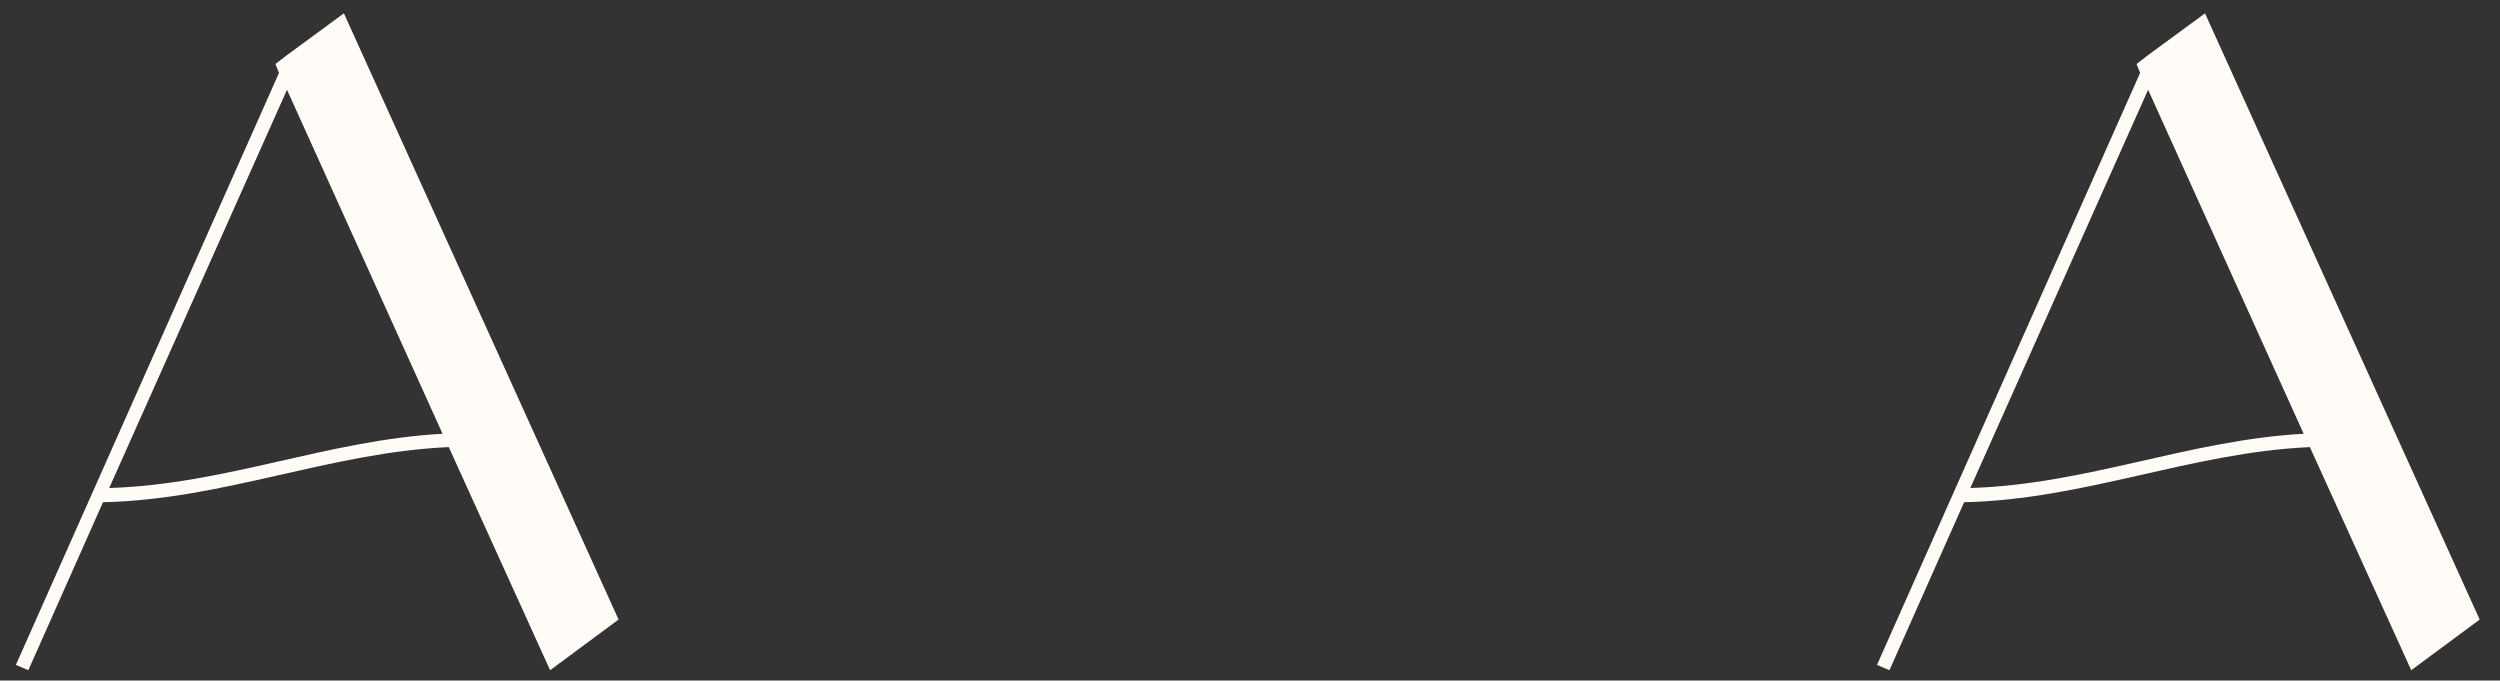 <?xml version="1.0" encoding="UTF-8"?> <svg xmlns="http://www.w3.org/2000/svg" width="180" height="49" viewBox="0 0 180 49" fill="none"><rect x="0" y="0" width="180" height="49" fill="#333333" stroke="none"/><path d="M39.608 48.256L32.312 32.192C23.736 32.576 16.12 35.968 7.416 36.16L2.04 48.256L1.144 47.872L20.088 5.248L19.832 4.608L20.664 3.968L24.76 0.96L44.536 44.608L39.608 48.256ZM7.864 35.136C16.248 34.88 23.608 31.68 31.864 31.232L20.664 6.464L7.864 35.136Z" fill="#FFFBF7"></path><path d="M173.608 48.256L166.312 32.192C157.736 32.576 150.12 35.968 141.416 36.16L136.04 48.256L135.144 47.872L154.088 5.248L153.832 4.608L154.664 3.968L158.76 0.96L178.536 44.608L173.608 48.256ZM141.864 35.136C150.248 34.88 157.608 31.68 165.864 31.232L154.664 6.464L141.864 35.136Z" fill="#FFFBF7"></path></svg> 